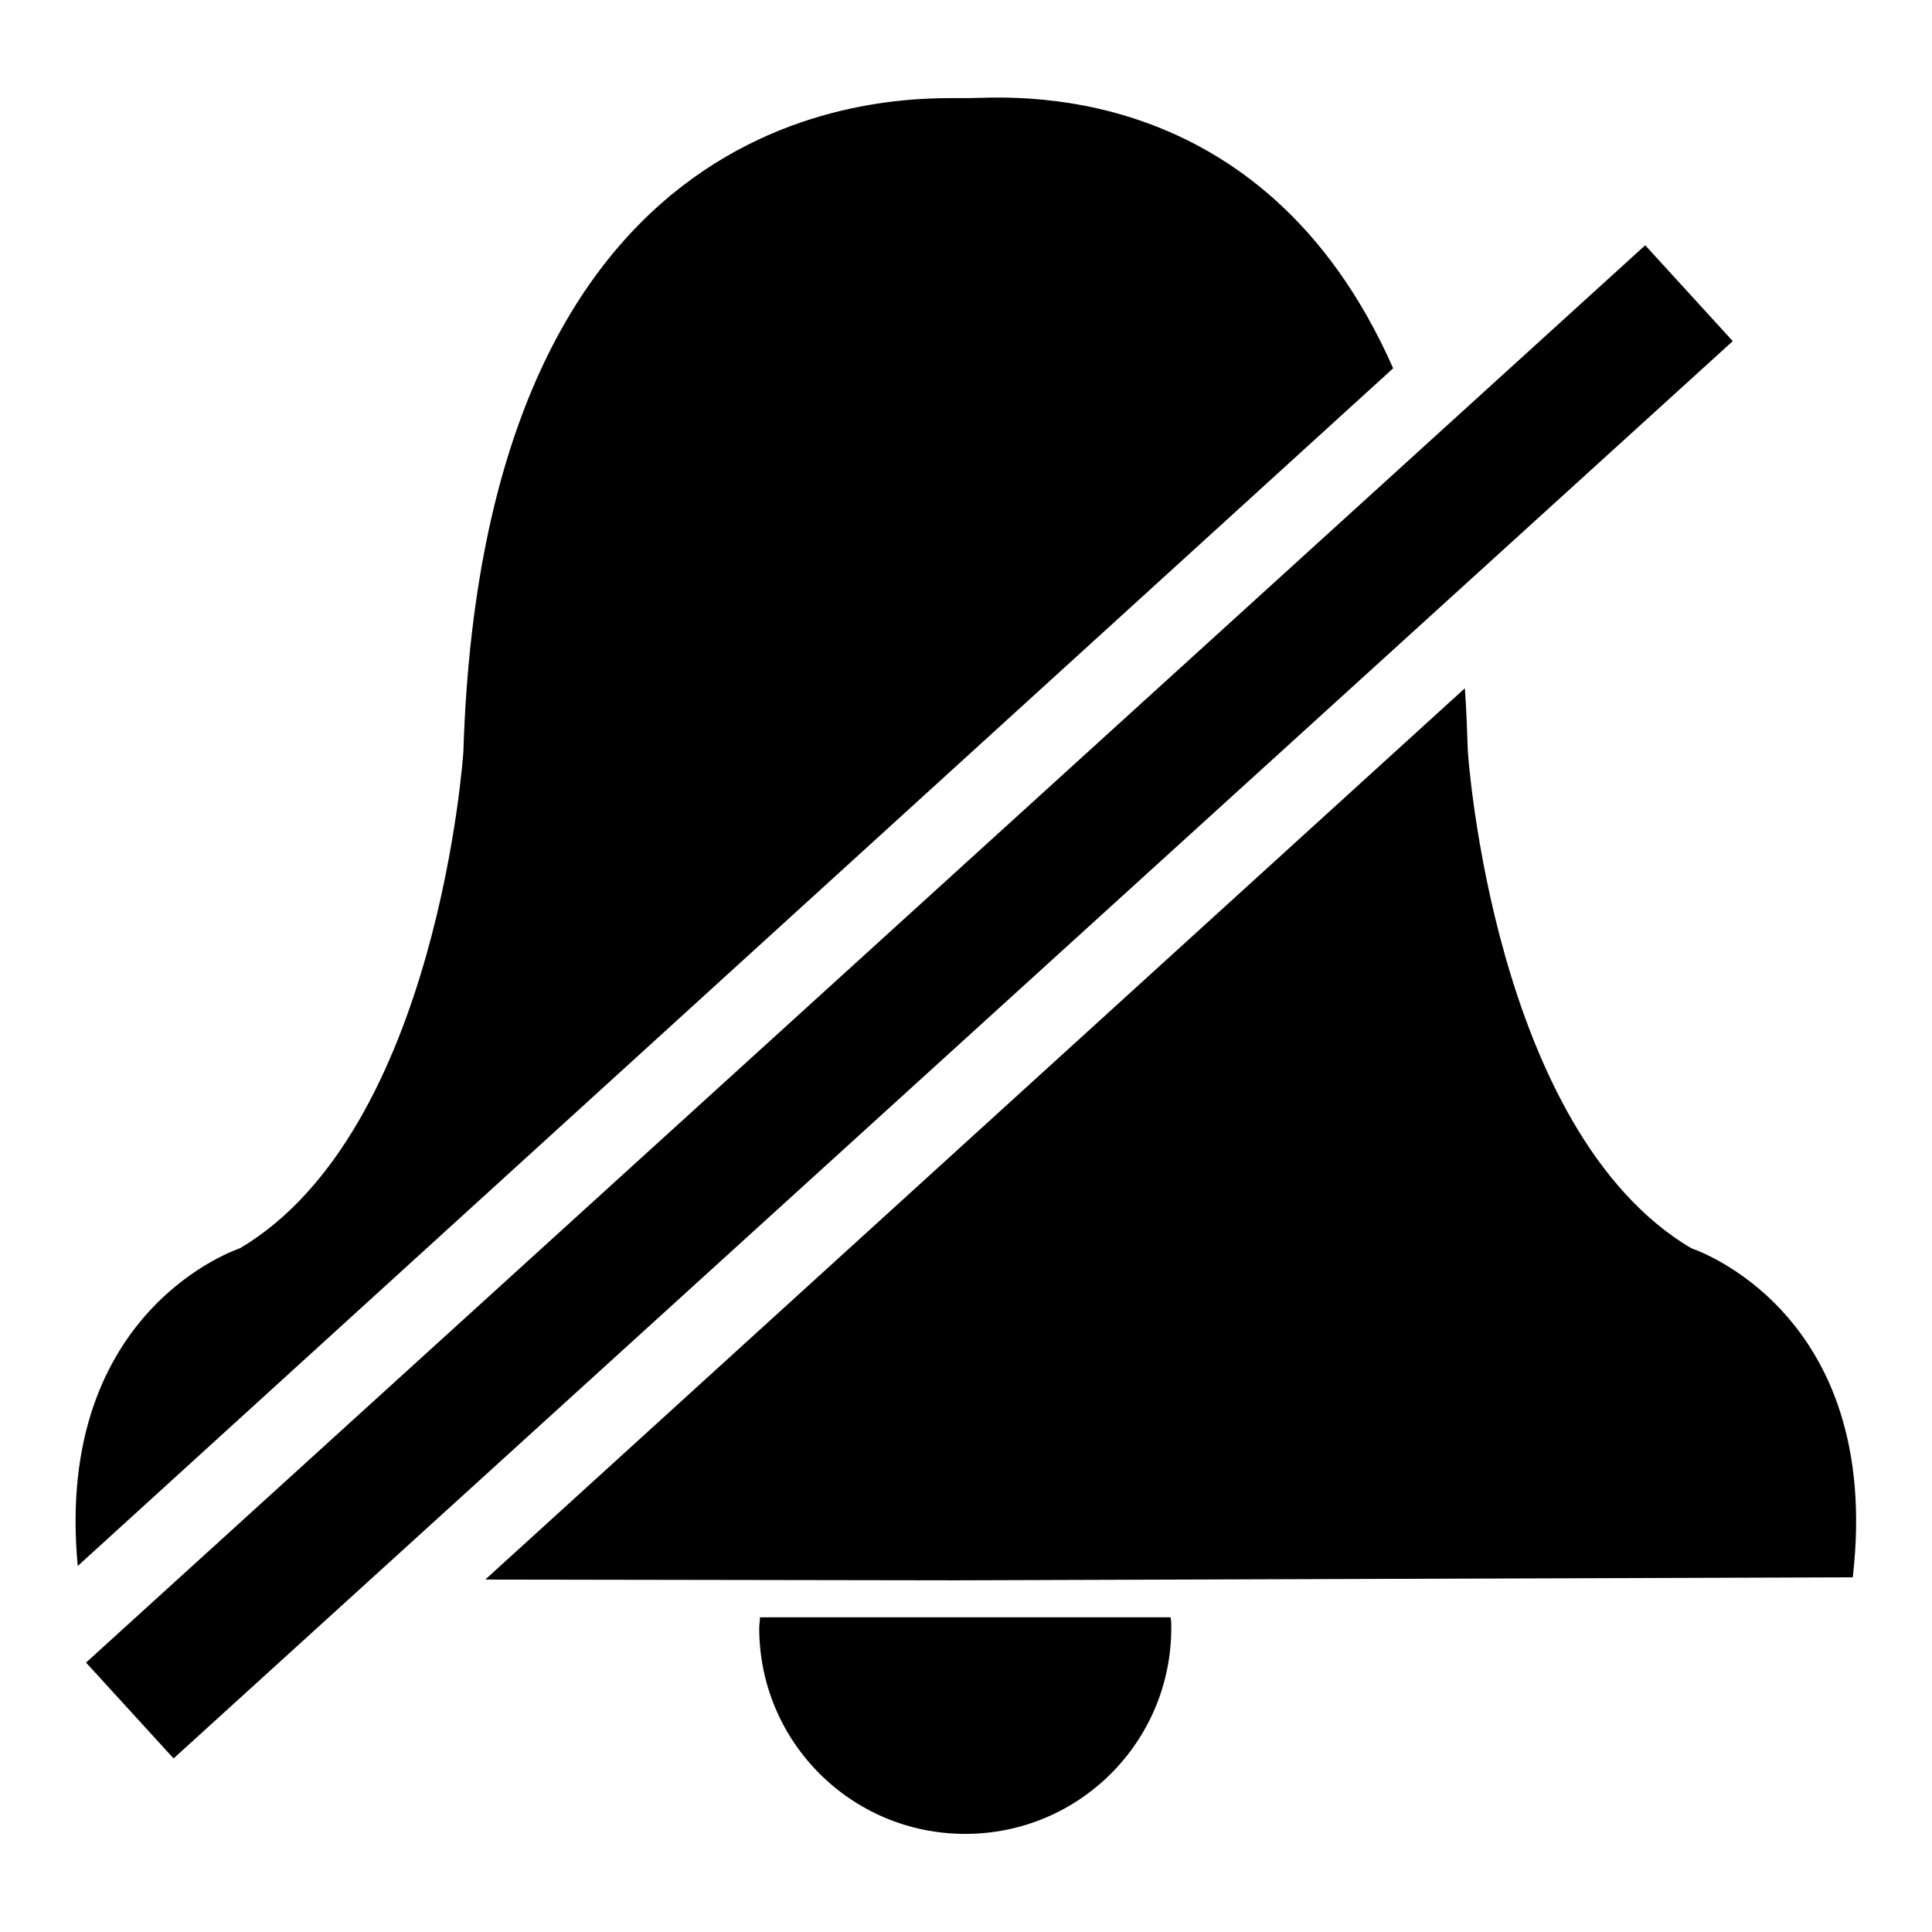 <?xml version="1.0" encoding="utf-8"?>
<!-- Svg Vector Icons : http://www.onlinewebfonts.com/icon -->
<!DOCTYPE svg PUBLIC "-//W3C//DTD SVG 1.1//EN" "http://www.w3.org/Graphics/SVG/1.1/DTD/svg11.dtd">
<svg version="1.1" xmlns="http://www.w3.org/2000/svg" xmlns:xlink="http://www.w3.org/1999/xlink" x="0px" y="0px" viewBox="0 0 256 256" enable-background="new 0 0 256 256" xml:space="preserve">
<g><g><path fill="#000000" d="M100.7,214.3c0,0.5-0.1,1-0.1,1.4c0,15.1,12.2,27.3,27.3,27.3c15.1,0,27.3-12.2,27.3-27.3c0-0.5,0-1-0.1-1.4H100.7z"/><path fill="#000000" d="M184.6,48.8C167.3,9.6,133,13,128.3,13l0,0c0,0-0.1,0-0.3,0s-0.3,0-0.3,0l0,0c-6.2,0.1-63.5-3.4-66.3,86.6c0,0-3.3,50.2-29.6,65.8c0,0-24.7,8-21.5,42.1L184.6,48.8z"/><path fill="#000000" d="M126.8,209.4l-62.5-0.1L194.1,91.2c0.2,2.7,0.3,5.5,0.4,8.4c0,0,3.3,50.2,29.6,65.8c0,0,25.5,8.2,21.4,43.6L126.8,209.4z"/><path fill="#000000" d="M11.4,220.3L218,32.5l11.6,12.7L23,233L11.4,220.3L11.4,220.3z"/></g></g>
</svg>